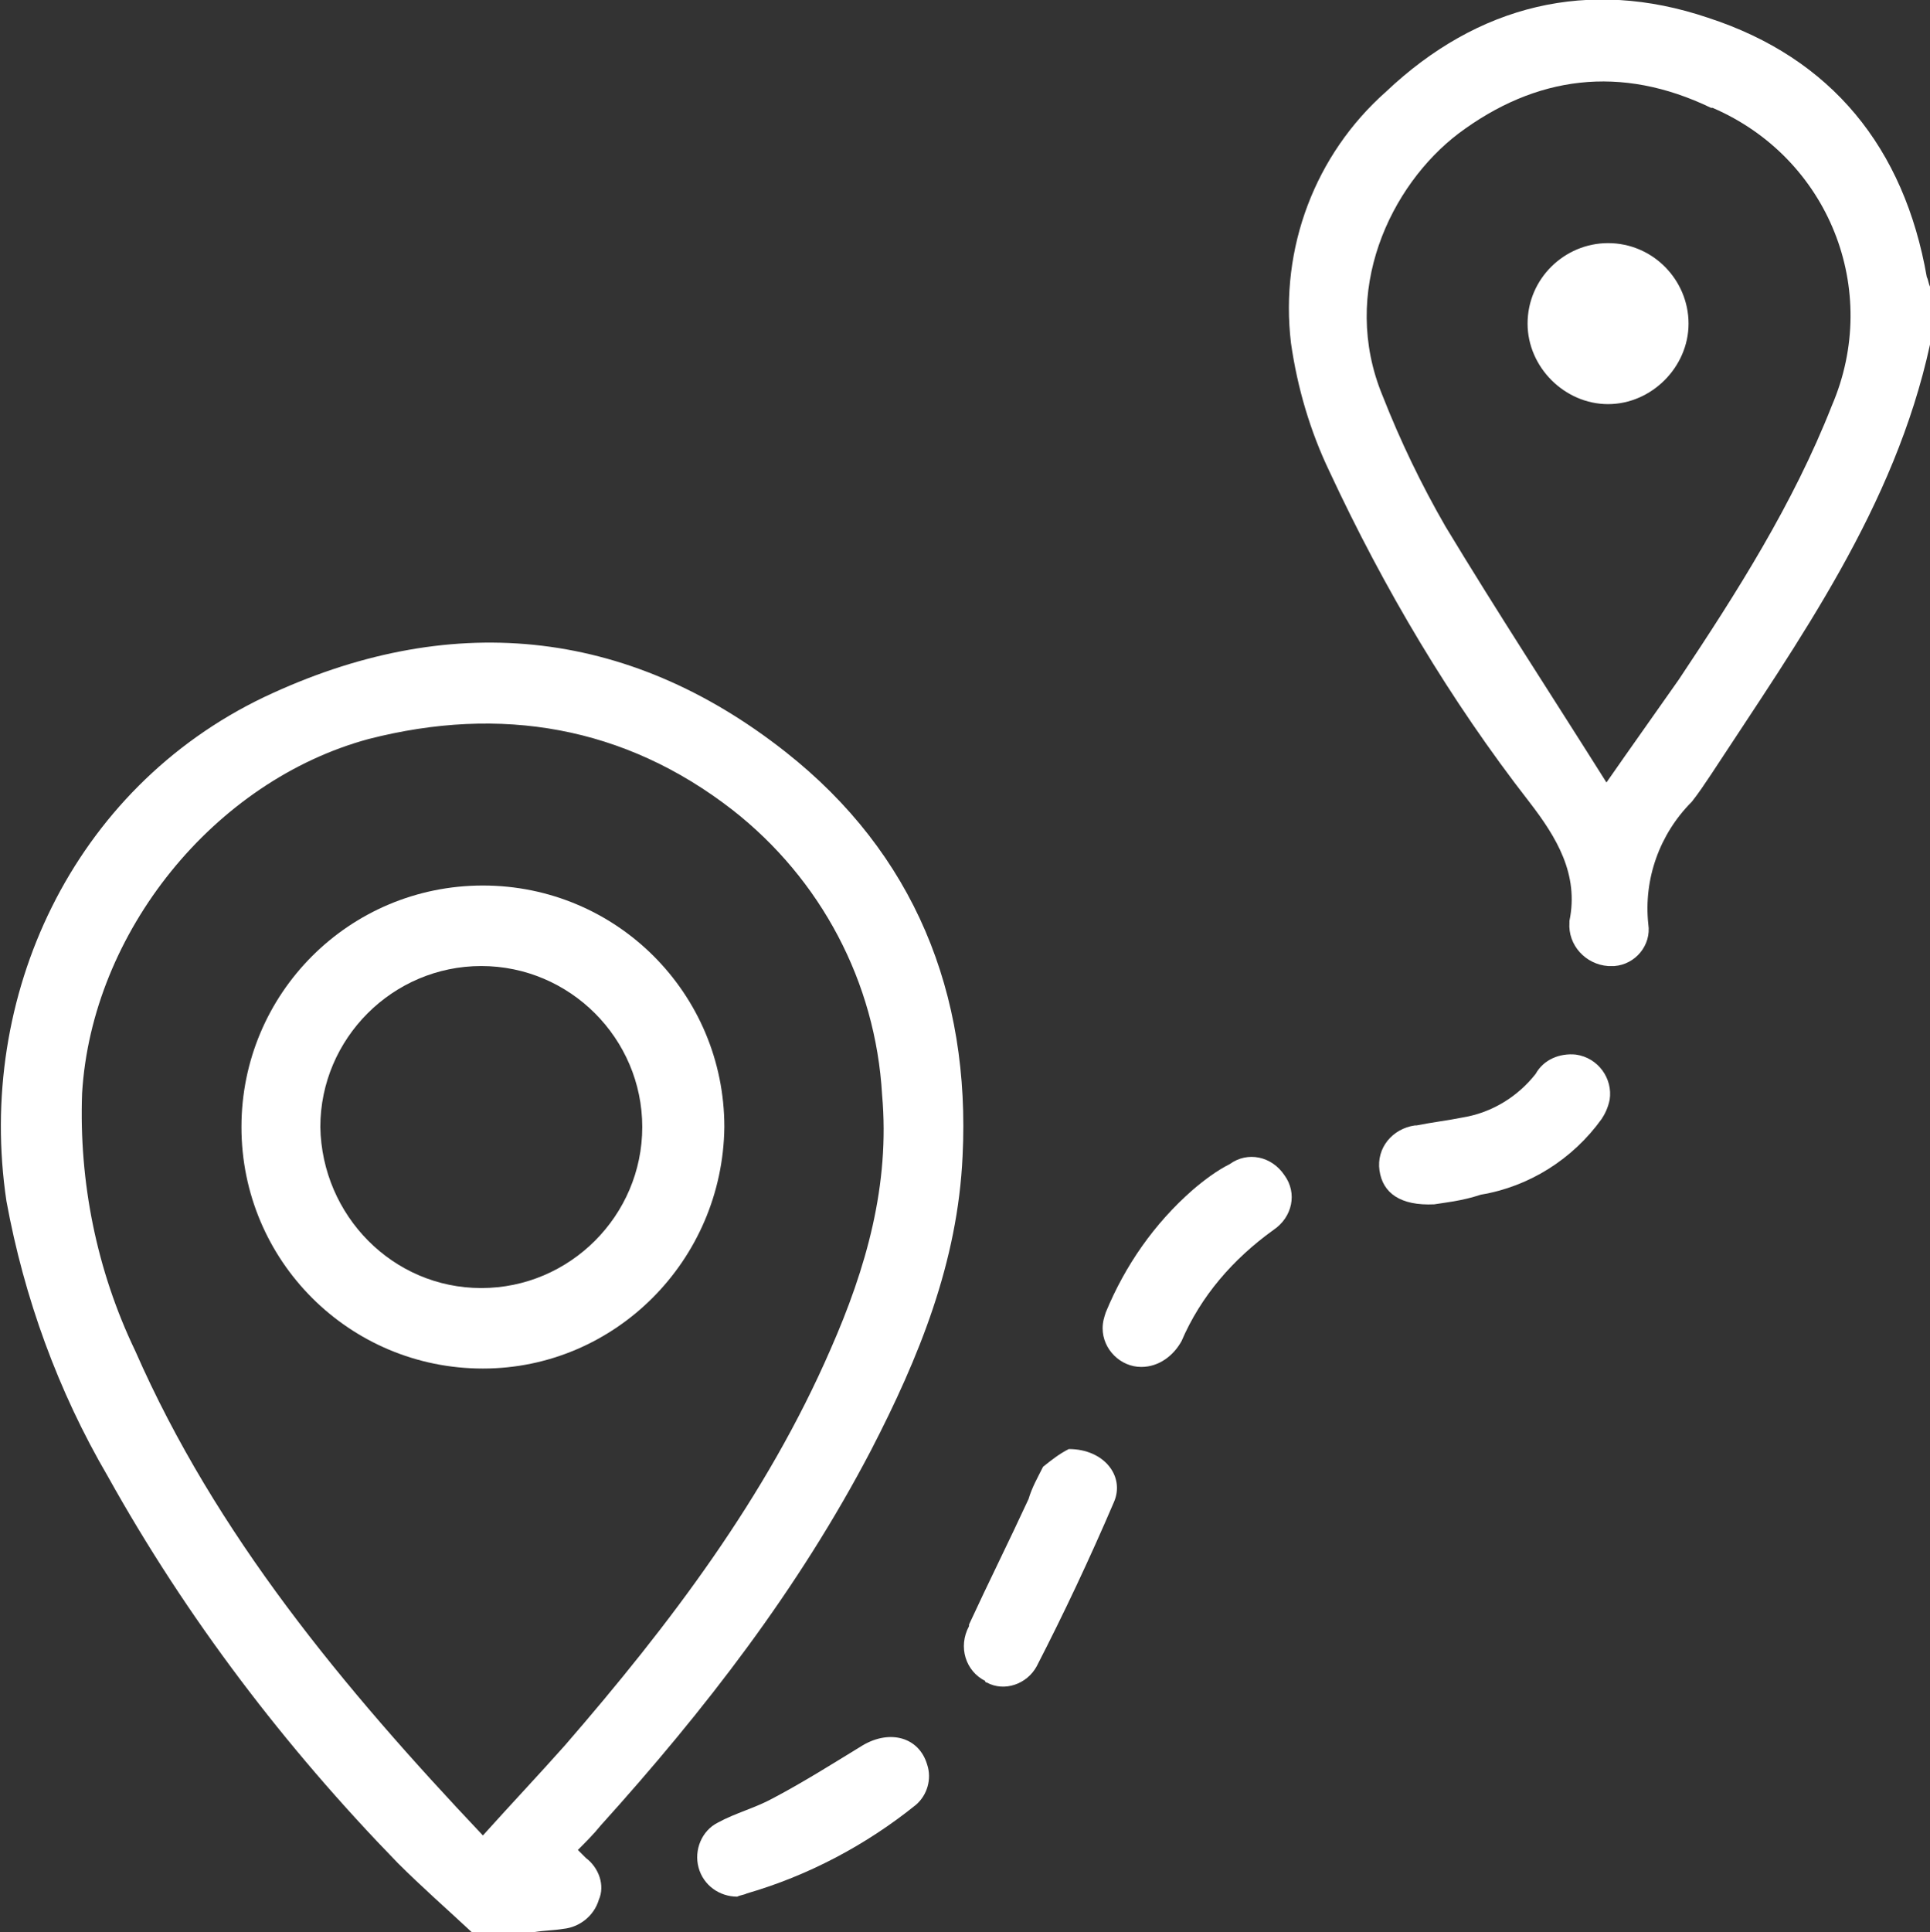 <?xml version="1.0" encoding="utf-8"?>
<!-- Generator: Adobe Illustrator 27.6.1, SVG Export Plug-In . SVG Version: 6.00 Build 0)  -->
<svg version="1.1" id="Group_28" xmlns="http://www.w3.org/2000/svg" xmlns:xlink="http://www.w3.org/1999/xlink" x="0px" y="0px"
	 viewBox="0 0 119.9 120" style="enable-background:new 0 0 119.9 120;" xml:space="preserve">
<rect x="0" y="0" width="119.9" height="120" fill="#333333" stroke="none"/>
<style type="text/css">
	.st0{clip-path:url(#SVGID_00000088850952858099841160000000051811970986726038_);}
	.st1{fill:#FFFFFF;}
</style>
<g>
	<defs>
		<rect id="SVGID_1_" y="0" width="119.9" height="120"/>
	</defs>
	<clipPath id="SVGID_00000108991019658782610220000002886183489624789389_">
		<use xlink:href="#SVGID_1_"  style="overflow:visible;"/>
	</clipPath>
	<g id="Group_27" transform="translate(0 0)" style="clip-path:url(#SVGID_00000108991019658782610220000002886183489624789389_);">
		<path id="Path_84" class="st1" d="M29.3,120c-1.5-1.4-3.1-2.8-4.6-4.3c-7-7.2-13.1-15.2-18-24c-3.1-5.3-5.2-11.1-6.3-17.1
			c-1.9-12.7,4.1-25.6,16-31.3c11.4-5.4,22.5-4.4,32.4,3.4c8,6.3,11.5,15,11,25.1c-0.3,6.6-2.7,12.5-5.7,18.3
			c-4.5,8.6-10.3,16.1-16.8,23.3c-0.4,0.5-0.9,1-1.4,1.5c0.2,0.2,0.3,0.3,0.5,0.5c0.8,0.6,1.2,1.7,0.8,2.6c-0.3,1-1.2,1.7-2.2,1.8
			c-0.6,0.1-1.2,0.1-1.8,0.2C31.9,120,30.6,120,29.3,120 M30,114c1.8-2,3.5-3.8,5.1-5.6c6.5-7.5,12.5-15.4,16.5-24.6
			c2.2-5,3.7-10.2,3.2-15.8c-0.4-7-3.8-13.4-9.3-17.7c-6.7-5.2-14.4-6.5-22.6-4.4C13.3,48.5,5.7,57.9,5.1,67.9
			c-0.2,5.5,0.9,11,3.3,16C13.4,95.3,21.3,104.8,30,114"/>
		<path id="Path_85" class="st1" d="M119.9,21.4c-2.2,10.1-8.1,18.3-13.6,26.7c-0.4,0.6-0.8,1.2-1.2,1.7c-2,2-3,4.8-2.7,7.6
			c0.2,1.3-0.8,2.5-2.1,2.6c-0.1,0-0.3,0-0.4,0c-1.4-0.1-2.5-1.3-2.4-2.7c0,0,0-0.1,0-0.1c0.6-2.9-0.8-5.2-2.5-7.4
			c-4.9-6.3-9-13.2-12.4-20.5c-1.2-2.5-2-5.2-2.4-8c-0.7-5.9,1.5-11.7,5.9-15.6c5.7-5.4,12.6-7.1,20-4.6c7.7,2.5,12.2,8.1,13.6,16.1
			c0.1,0.2,0.1,0.4,0.2,0.6C119.9,19,119.9,20.2,119.9,21.4 M99.8,48.6c1.6-2.3,3.1-4.4,4.5-6.4c3.6-5.4,7.1-10.9,9.5-17
			c3.1-7.2-0.2-15.4-7.4-18.5c0,0-0.1,0-0.1,0C100.7,4,95.4,4.7,90.6,8.3c-4.2,3.2-7.4,9.8-4.7,16.3c1.1,2.8,2.4,5.5,3.9,8.1
			C93,38,96.4,43.2,99.8,48.6"/>
		<path id="Path_86" class="st1" d="M70.9,84.9c-1.3,0-2.4-1.1-2.4-2.4c0-0.4,0.1-0.7,0.2-1c1.2-2.9,3-5.5,5.4-7.6
			c0.7-0.6,1.5-1.2,2.3-1.6c1.1-0.8,2.6-0.5,3.4,0.7c0.8,1.1,0.5,2.6-0.7,3.4l0,0c-2.5,1.8-4.5,4.1-5.7,6.9
			C72.9,84.2,72,84.9,70.9,84.9"/>
		<path id="Path_87" class="st1" d="M89.1,74.8c-2.1,0.1-3.2-0.7-3.4-2.1c-0.2-1.4,0.8-2.6,2.2-2.8c0,0,0.1,0,0.1,0
			c1-0.2,1.9-0.3,2.9-0.5c1.8-0.3,3.4-1.3,4.5-2.7c0.5-0.9,1.5-1.3,2.5-1.2c1.4,0.2,2.3,1.5,2.1,2.8c-0.1,0.5-0.3,0.9-0.5,1.2
			c-1.8,2.5-4.5,4.2-7.5,4.7C90.8,74.6,89.7,74.7,89.1,74.8"/>
		<path id="Path_88" class="st1" d="M66.4,90c2.2,0,3.5,1.7,2.8,3.3c-1.5,3.5-3.1,6.9-4.8,10.2c-0.6,1.1-2,1.6-3.1,1
			c0,0-0.1,0-0.1-0.1c-1.2-0.6-1.7-2.1-1-3.4c0,0,0,0,0-0.1c1.2-2.6,2.5-5.2,3.7-7.8c0.2-0.7,0.6-1.4,0.9-2
			C65.3,90.7,65.8,90.3,66.4,90"/>
		<path id="Path_89" class="st1" d="M45.8,117.8c-1.1,0-2.1-0.7-2.4-1.8c-0.3-1.1,0.2-2.3,1.2-2.8c1.1-0.6,2.3-0.9,3.4-1.5
			c1.9-1,3.8-2.2,5.6-3.3c1.7-1,3.5-0.5,4,1.2c0.3,0.9,0,1.9-0.7,2.5c-3.1,2.5-6.7,4.4-10.5,5.5C46.2,117.7,46,117.7,45.8,117.8"/>
		<path id="Path_90" class="st1" d="M30,85c-8.3,0-15-6.7-15-15c0-8.3,6.7-15,15-15c8.3,0,15,6.7,15,15c0,0,0,0,0,0
			C44.9,78.3,38.2,85,30,85 M29.9,80c5.5,0,10-4.5,10-10c0-5.5-4.5-10-10-10c-5.5,0-10,4.5-10,10C20,75.5,24.4,80,29.9,80"/>
		<path id="Path_91" class="st1" d="M99.9,15.1c2.8,0,5,2.3,5,5s-2.3,5-5,5s-5-2.3-5-5c0,0,0,0,0,0C94.9,17.3,97.2,15.1,99.9,15.1"
			/>
	</g>
</g>
</svg>
